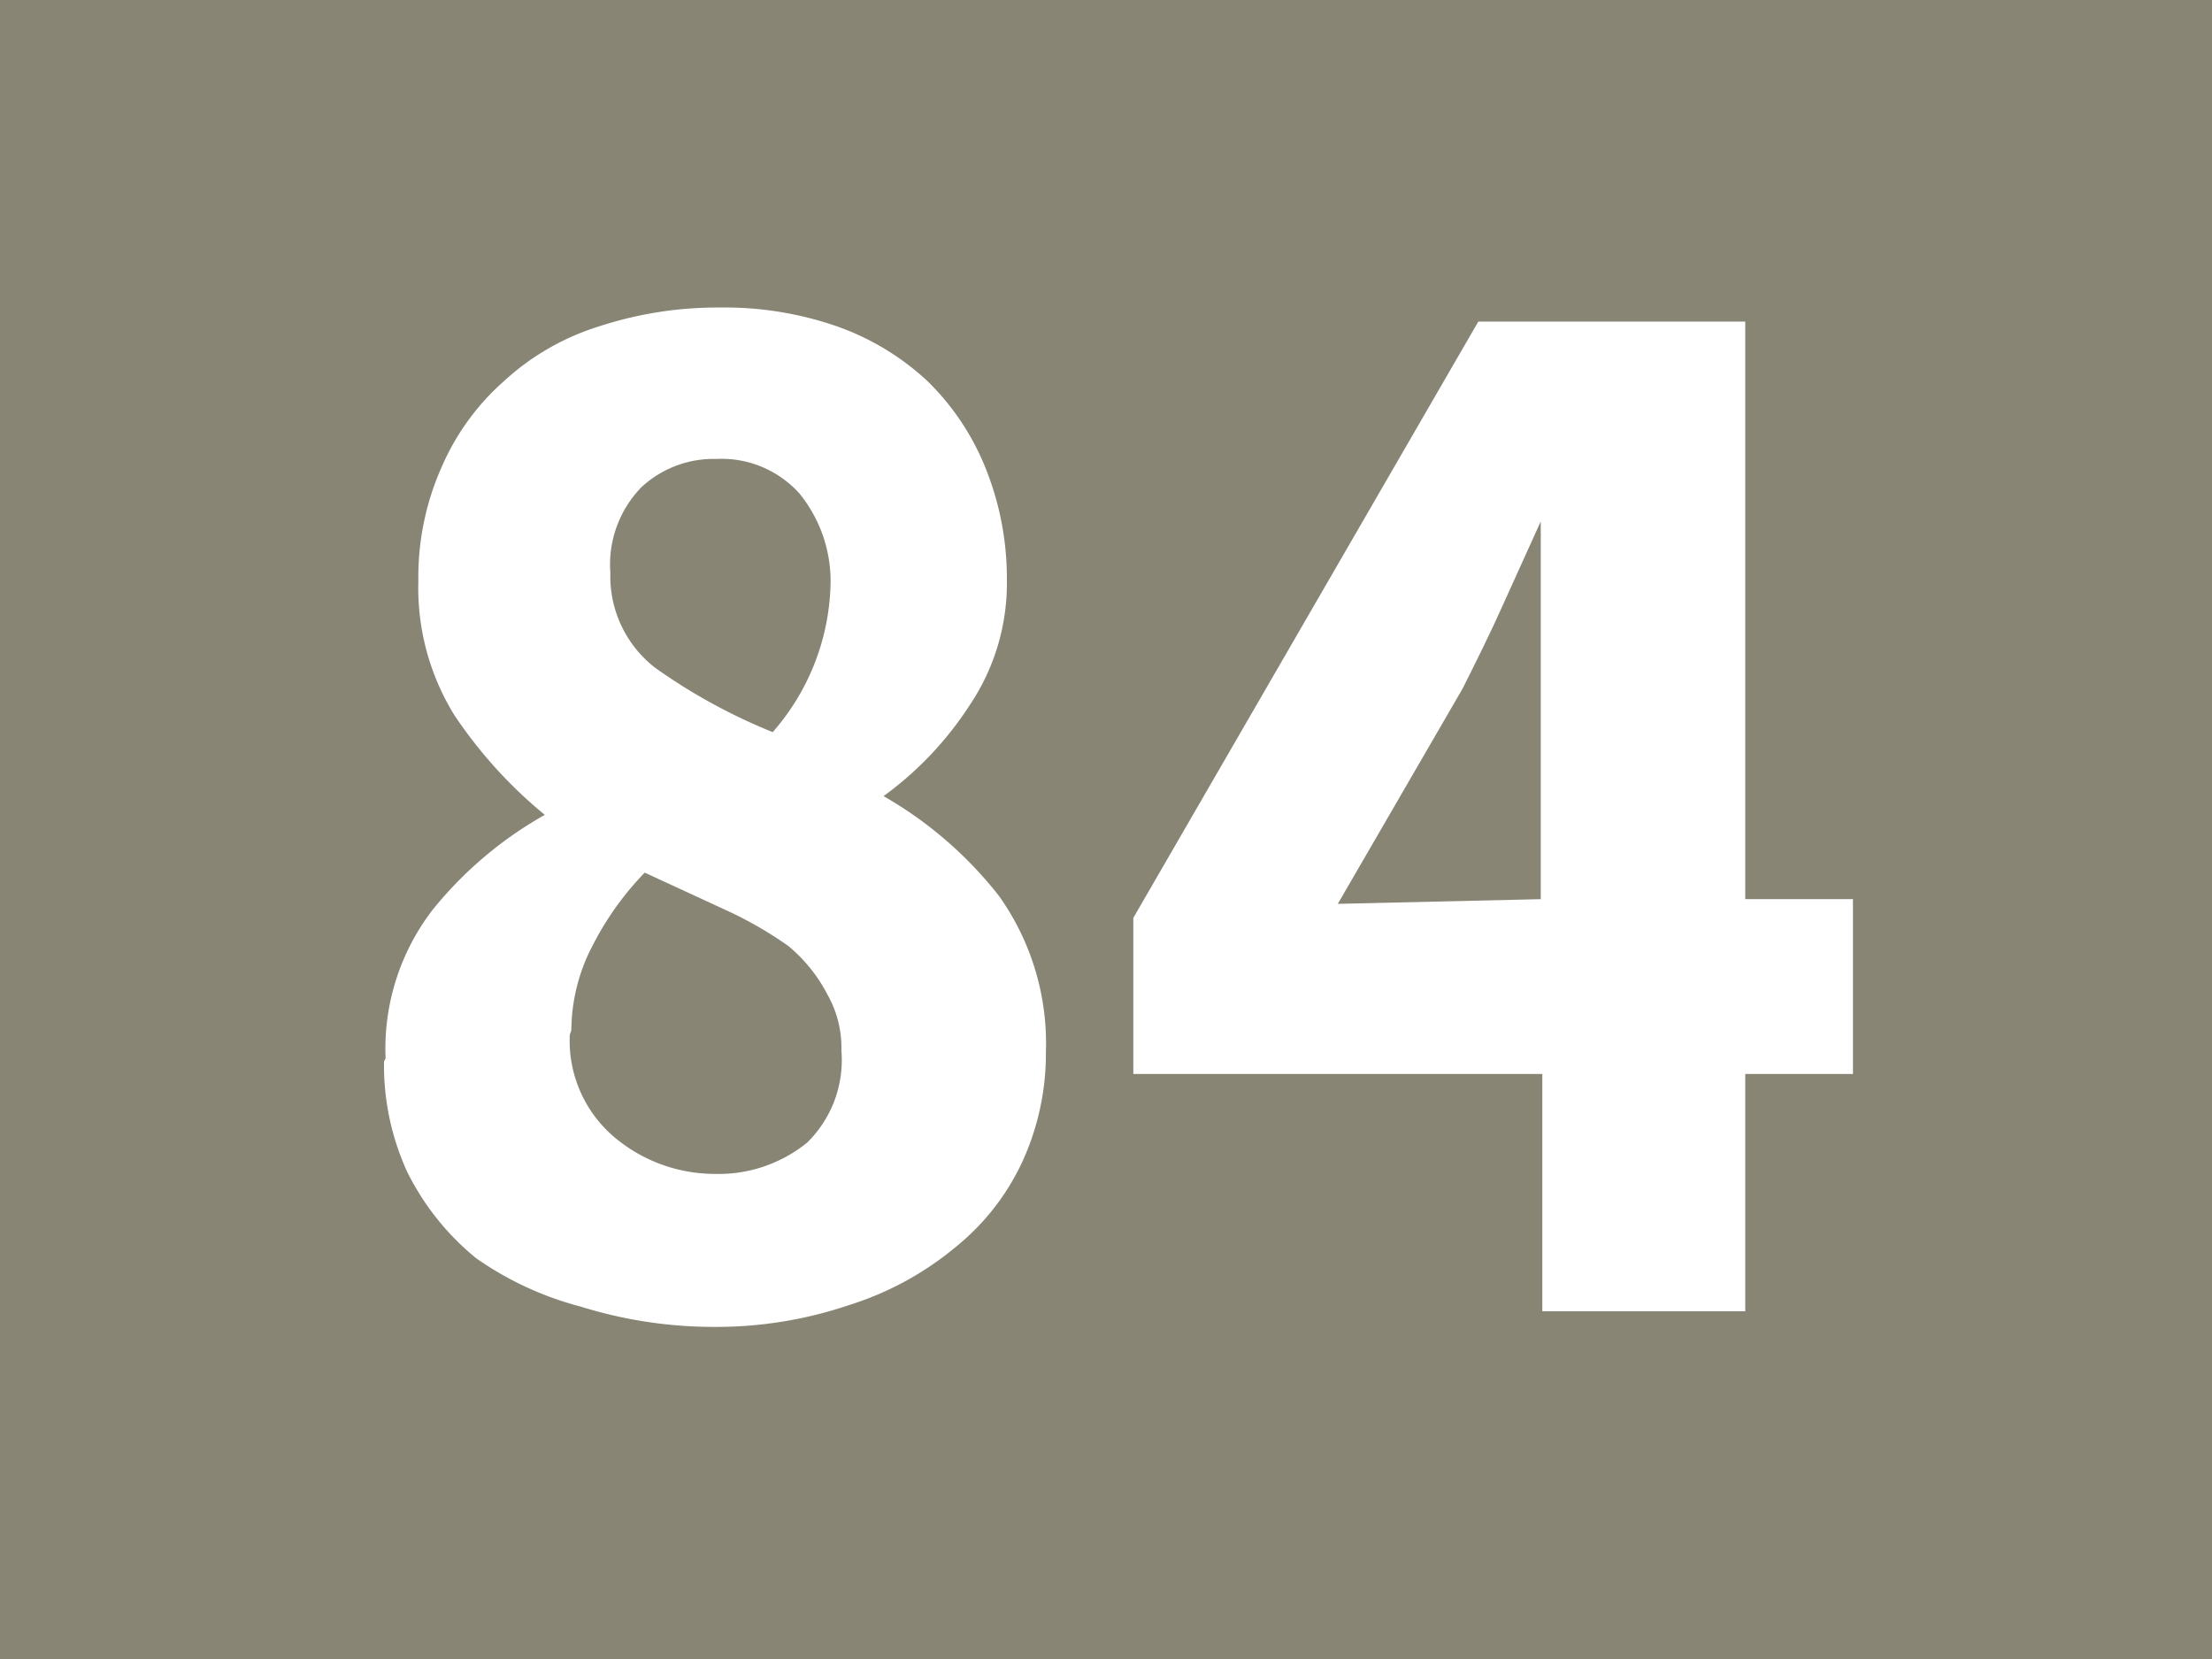 <svg id="Calque_1" data-name="Calque 1" xmlns="http://www.w3.org/2000/svg" xmlns:xlink="http://www.w3.org/1999/xlink" viewBox="0 0 14.17 10.63"><defs><style>.cls-1{fill:none;}.cls-2{clip-path:url(#clip-path);}.cls-3{fill:#888575;}.cls-4{fill:#fff;}</style><clipPath id="clip-path" transform="translate(-55.95 -22.94)"><rect class="cls-1" x="55.95" y="22.94" width="14.17" height="10.63"/></clipPath></defs><g class="cls-2"><rect class="cls-3" width="14.17" height="10.63"/><path class="cls-4" d="M58.42,29.72a1.46,1.46,0,0,1,.3-.95,2.49,2.49,0,0,1,.72-.61v0a2.93,2.93,0,0,1-.58-.64,1.55,1.55,0,0,1-.23-.86,1.73,1.73,0,0,1,.15-.73,1.56,1.56,0,0,1,.4-.55,1.6,1.6,0,0,1,.61-.35,2.43,2.43,0,0,1,.77-.12,2.19,2.19,0,0,1,.75.12,1.66,1.66,0,0,1,.58.35,1.62,1.62,0,0,1,.37.55,1.89,1.89,0,0,1,.14.72,1.4,1.4,0,0,1-.24.81,2.19,2.19,0,0,1-.55.58v0a2.54,2.54,0,0,1,.74.64,1.63,1.63,0,0,1,.3,1,1.66,1.66,0,0,1-.15.7,1.53,1.53,0,0,1-.43.55,2,2,0,0,1-.68.37,2.65,2.65,0,0,1-.87.14,2.86,2.86,0,0,1-.85-.13A2.08,2.08,0,0,1,59,31a1.67,1.67,0,0,1-.44-.55,1.64,1.64,0,0,1-.15-.71m1.19-.17a.81.81,0,0,0,.28.65,1,1,0,0,0,.65.24.9.9,0,0,0,.59-.2.74.74,0,0,0,.22-.59.69.69,0,0,0-.09-.36A1,1,0,0,0,61,29a2.48,2.48,0,0,0-.4-.23l-.52-.24a1.92,1.92,0,0,0-.33.46,1.18,1.18,0,0,0-.14.55m1.29-1.91a1.49,1.49,0,0,0,.37-.93.89.89,0,0,0-.2-.6.67.67,0,0,0-.53-.22.68.68,0,0,0-.48.18.71.71,0,0,0-.2.55.74.74,0,0,0,.29.61,3.66,3.66,0,0,0,.75.41" transform="translate(-55.95 -22.94)"/><path class="cls-4" d="M67.82,29.82h-.69v1.52h-1.3V29.82H63.21v-1L65.42,25h1.71V28.7h.69Zm-2-1.12v-1c0-.21,0-.45,0-.72s0-.5,0-.7h0l-.24.53c-.08.18-.17.36-.26.54l-.8,1.38Z" transform="translate(-55.95 -22.94)"/></g></svg>